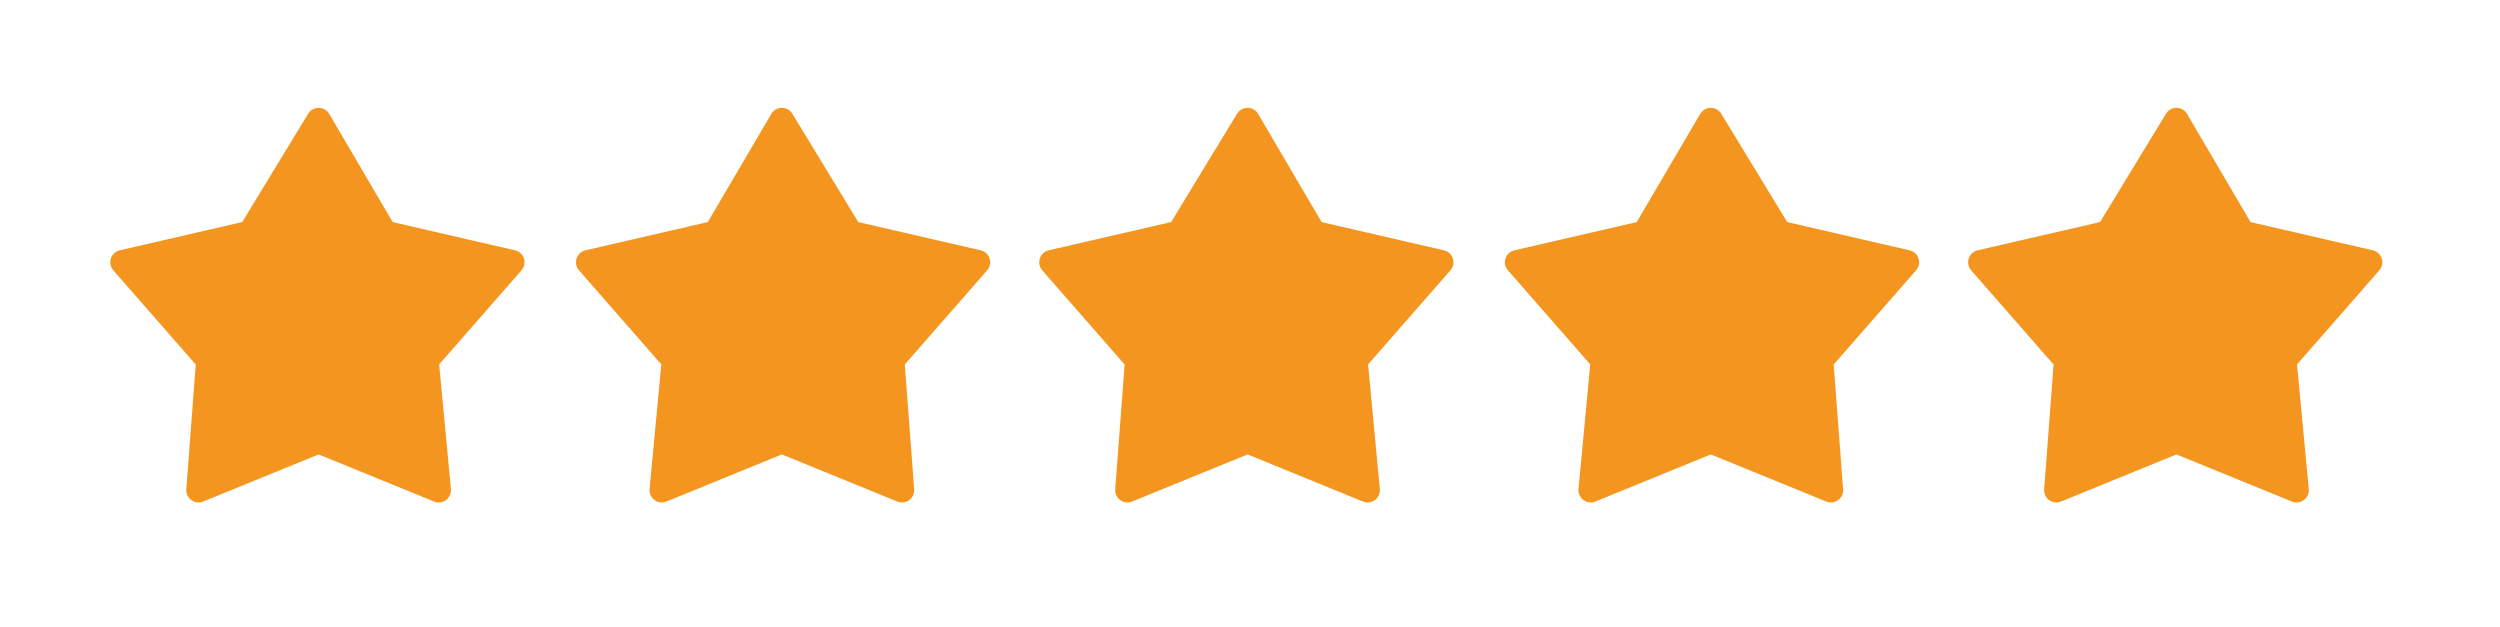 <?xml version="1.0" encoding="UTF-8"?>
<svg xmlns="http://www.w3.org/2000/svg" version="1.1" viewBox="0 0 102 25.6">
  <defs>
    <style>
      .cls-1 {
        fill: #f49520;
        stroke: #f49520;
        stroke-linecap: round;
        stroke-linejoin: round;
      }
    </style>
  </defs>
  <!-- Generator: Adobe Illustrator 28.7.1, SVG Export Plug-In . SVG Version: 1.2.0 Build 142)  -->
  <g>
    <g id="Ebene_1">
      <polygon class="cls-1" points="15.7 9.5 20.9 10.7 17.4 14.7 17.9 20 13 18 8.1 20 8.5 14.7 5 10.7 10.2 9.5 13 4.9 15.7 9.5"/>
      <polygon class="cls-1" points="34.7 9.5 39.9 10.7 36.4 14.7 36.8 20 31.9 18 27 20 27.5 14.7 24 10.7 29.2 9.5 31.9 4.9 34.7 9.5"/>
      <polygon class="cls-1" points="53.6 9.5 58.8 10.7 55.3 14.7 55.8 20 50.9 18 46 20 46.4 14.7 42.9 10.7 48.1 9.5 50.9 4.9 53.6 9.5"/>
      <polygon class="cls-1" points="72.6 9.5 77.8 10.7 74.3 14.7 74.7 20 69.8 18 64.9 20 65.4 14.7 61.9 10.7 67.1 9.5 69.8 4.9 72.6 9.5"/>
      <polygon class="cls-1" points="91.5 9.5 96.7 10.7 93.2 14.7 93.7 20 88.8 18 83.9 20 84.3 14.7 80.8 10.7 86 9.5 88.8 4.9 91.5 9.5"/>
    </g>
  </g>
</svg>